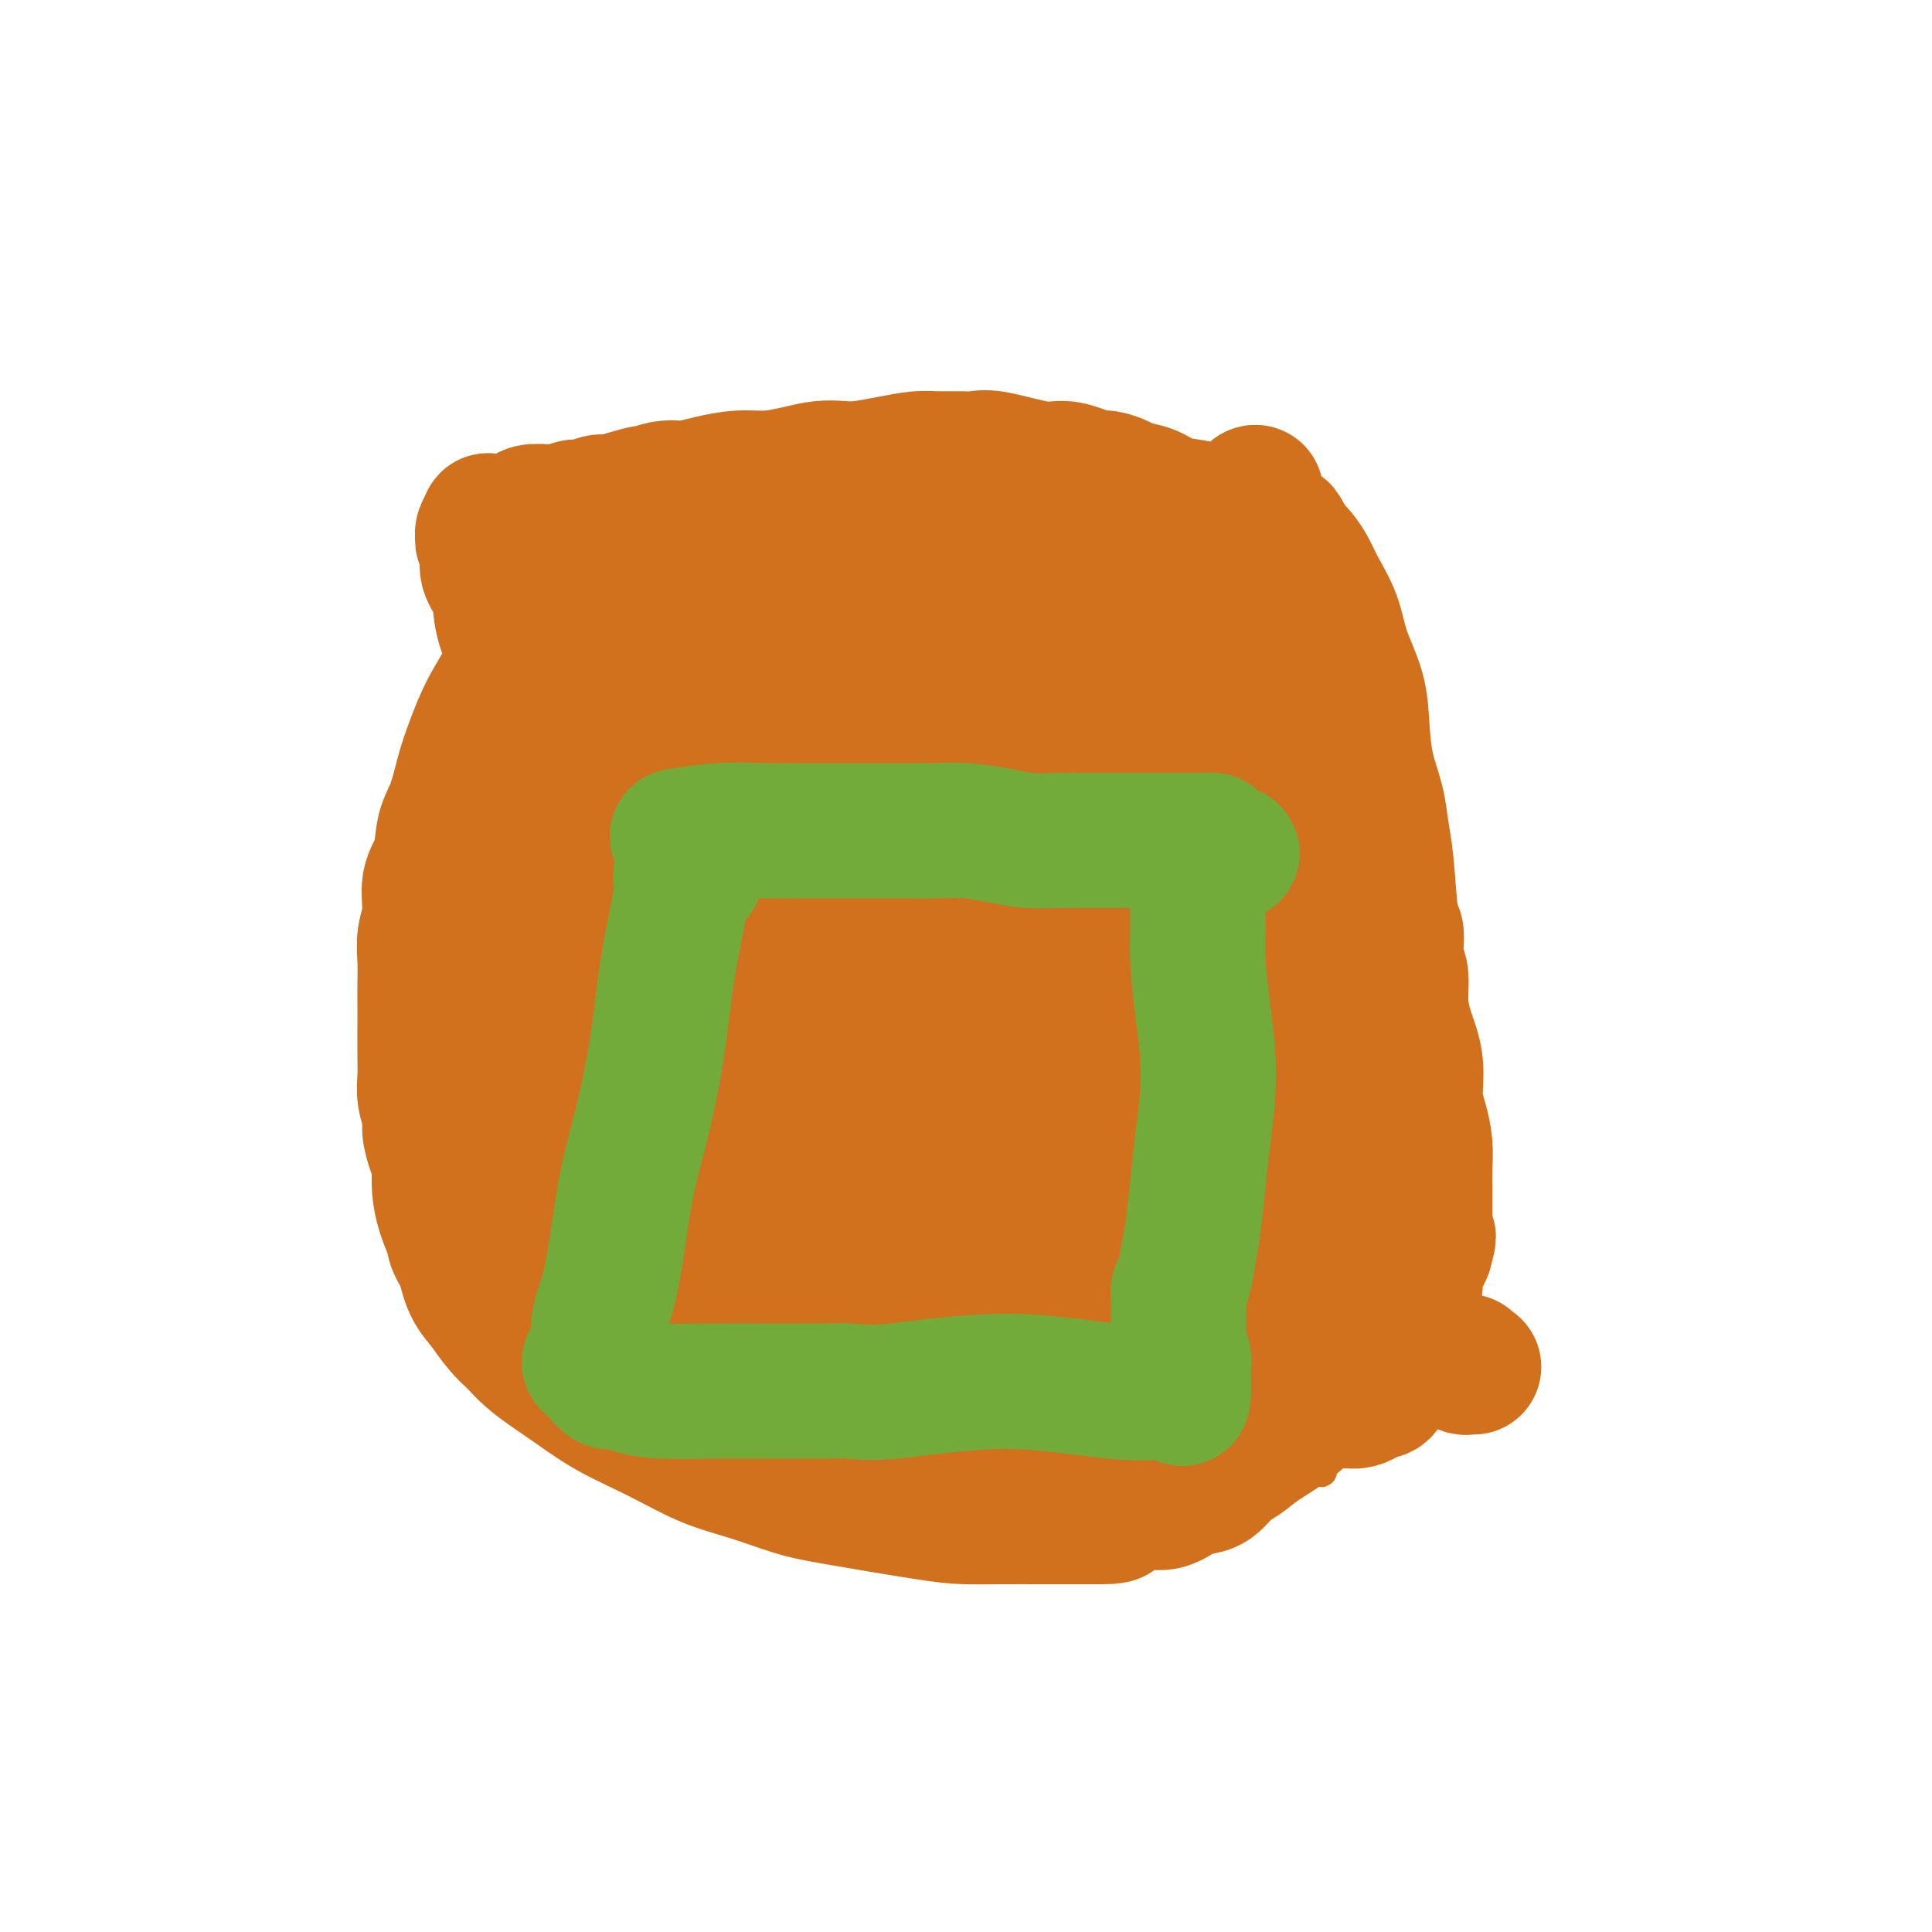 <svg viewBox='0 0 400 400' version='1.1' xmlns='http://www.w3.org/2000/svg' xmlns:xlink='http://www.w3.org/1999/xlink'><g fill='none' stroke='#D2711D' stroke-width='6' stroke-linecap='round' stroke-linejoin='round'><path d='M101,120c-1.785,0.197 -3.571,0.393 0,0c3.571,-0.393 12.498,-1.376 22,-2c9.502,-0.624 19.580,-0.889 26,-1c6.420,-0.111 9.183,-0.067 13,0c3.817,0.067 8.688,0.158 13,0c4.312,-0.158 8.064,-0.563 12,-1c3.936,-0.437 8.056,-0.905 12,-1c3.944,-0.095 7.712,0.185 11,0c3.288,-0.185 6.094,-0.834 9,-1c2.906,-0.166 5.911,0.152 9,0c3.089,-0.152 6.262,-0.773 9,-1c2.738,-0.227 5.041,-0.061 7,0c1.959,0.061 3.574,0.016 5,0c1.426,-0.016 2.665,-0.004 4,0c1.335,0.004 2.767,0.001 4,0c1.233,-0.001 2.266,-0.000 3,0c0.734,0.000 1.167,0.000 2,0c0.833,-0.000 2.065,-0.000 3,0c0.935,0.000 1.574,0.000 2,0c0.426,-0.000 0.640,-0.001 1,0c0.360,0.001 0.867,0.003 1,0c0.133,-0.003 -0.108,-0.012 0,0c0.108,0.012 0.565,0.044 1,0c0.435,-0.044 0.848,-0.166 1,0c0.152,0.166 0.043,0.619 0,1c-0.043,0.381 -0.022,0.691 0,1'/><path d='M271,115c5.199,0.322 1.197,0.128 0,0c-1.197,-0.128 0.411,-0.189 1,0c0.589,0.189 0.158,0.630 0,1c-0.158,0.370 -0.042,0.669 0,1c0.042,0.331 0.011,0.692 0,1c-0.011,0.308 -0.003,0.561 0,1c0.003,0.439 0.001,1.063 0,2c-0.001,0.937 -0.000,2.185 0,4c0.000,1.815 0.000,4.196 0,6c-0.000,1.804 -0.000,3.031 0,5c0.000,1.969 -0.000,4.680 0,7c0.000,2.320 0.000,4.247 0,6c-0.000,1.753 -0.001,3.331 0,6c0.001,2.669 0.003,6.429 0,9c-0.003,2.571 -0.011,3.952 0,5c0.011,1.048 0.041,1.764 0,3c-0.041,1.236 -0.155,2.993 0,5c0.155,2.007 0.577,4.264 1,6c0.423,1.736 0.845,2.952 1,5c0.155,2.048 0.041,4.927 0,7c-0.041,2.073 -0.011,3.339 0,5c0.011,1.661 0.003,3.717 0,6c-0.003,2.283 -0.001,4.794 0,7c0.001,2.206 0.000,4.107 0,6c-0.000,1.893 -0.000,3.779 0,6c0.000,2.221 0.000,4.777 0,7c-0.000,2.223 -0.000,4.111 0,6'/><path d='M274,238c0.298,20.179 -0.456,9.126 -1,6c-0.544,-3.126 -0.878,1.675 -1,4c-0.122,2.325 -0.033,2.173 0,3c0.033,0.827 0.009,2.634 0,4c-0.009,1.366 -0.002,2.290 0,3c0.002,0.710 0.001,1.205 0,2c-0.001,0.795 -0.000,1.889 0,3c0.000,1.111 0.000,2.238 0,3c-0.000,0.762 -0.000,1.159 0,2c0.000,0.841 -0.000,2.127 0,3c0.000,0.873 0.000,1.334 0,2c-0.000,0.666 -0.000,1.536 0,2c0.000,0.464 0.000,0.523 0,1c-0.000,0.477 -0.001,1.374 0,2c0.001,0.626 0.003,0.983 0,1c-0.003,0.017 -0.011,-0.305 0,0c0.011,0.305 0.041,1.236 0,2c-0.041,0.764 -0.155,1.359 0,2c0.155,0.641 0.577,1.326 1,2c0.423,0.674 0.845,1.336 1,2c0.155,0.664 0.041,1.330 0,2c-0.041,0.670 -0.011,1.345 0,2c0.011,0.655 0.003,1.289 0,2c-0.003,0.711 -0.001,1.500 0,2c0.001,0.500 0.000,0.712 0,1c-0.000,0.288 -0.000,0.652 0,1c0.000,0.348 0.000,0.681 0,1c-0.000,0.319 -0.000,0.624 0,1c0.000,0.376 0.000,0.822 0,1c-0.000,0.178 -0.000,0.089 0,0'/><path d='M274,300c-0.162,9.591 -0.568,2.570 -1,0c-0.432,-2.570 -0.889,-0.689 -1,0c-0.111,0.689 0.124,0.185 0,0c-0.124,-0.185 -0.605,-0.053 -1,0c-0.395,0.053 -0.702,0.025 -1,0c-0.298,-0.025 -0.588,-0.047 -1,0c-0.412,0.047 -0.947,0.163 -2,0c-1.053,-0.163 -2.623,-0.606 -4,-1c-1.377,-0.394 -2.562,-0.738 -4,-1c-1.438,-0.262 -3.128,-0.440 -5,-1c-1.872,-0.560 -3.927,-1.502 -6,-2c-2.073,-0.498 -4.164,-0.553 -6,-1c-1.836,-0.447 -3.416,-1.285 -5,-2c-1.584,-0.715 -3.173,-1.308 -5,-2c-1.827,-0.692 -3.891,-1.482 -6,-2c-2.109,-0.518 -4.263,-0.765 -6,-1c-1.737,-0.235 -3.057,-0.458 -5,-1c-1.943,-0.542 -4.508,-1.403 -6,-2c-1.492,-0.597 -1.911,-0.930 -3,-1c-1.089,-0.070 -2.849,0.122 -4,0c-1.151,-0.122 -1.693,-0.559 -3,-1c-1.307,-0.441 -3.378,-0.888 -5,-1c-1.622,-0.112 -2.795,0.111 -4,0c-1.205,-0.111 -2.443,-0.554 -4,-1c-1.557,-0.446 -3.433,-0.893 -5,-1c-1.567,-0.107 -2.823,0.126 -5,0c-2.177,-0.126 -5.274,-0.611 -7,-1c-1.726,-0.389 -2.080,-0.682 -3,-1c-0.920,-0.318 -2.406,-0.662 -4,-1c-1.594,-0.338 -3.297,-0.669 -5,-1'/><path d='M157,275c-18.845,-3.969 -7.458,-1.392 -4,-1c3.458,0.392 -1.013,-1.402 -3,-2c-1.987,-0.598 -1.491,-0.002 -2,0c-0.509,0.002 -2.023,-0.592 -3,-1c-0.977,-0.408 -1.418,-0.631 -2,-1c-0.582,-0.369 -1.307,-0.883 -2,-1c-0.693,-0.117 -1.355,0.165 -2,0c-0.645,-0.165 -1.271,-0.776 -2,-1c-0.729,-0.224 -1.559,-0.060 -2,0c-0.441,0.060 -0.492,0.016 -1,0c-0.508,-0.016 -1.474,-0.004 -2,0c-0.526,0.004 -0.613,0.001 -1,0c-0.387,-0.001 -1.074,-0.000 -2,0c-0.926,0.000 -2.093,0.000 -3,0c-0.907,-0.000 -1.556,-0.000 -2,0c-0.444,0.000 -0.682,0.001 -1,0c-0.318,-0.001 -0.714,-0.004 -1,0c-0.286,0.004 -0.462,0.015 -1,0c-0.538,-0.015 -1.439,-0.056 -2,0c-0.561,0.056 -0.783,0.208 -1,0c-0.217,-0.208 -0.428,-0.778 -1,-1c-0.572,-0.222 -1.503,-0.097 -2,0c-0.497,0.097 -0.559,0.167 -1,0c-0.441,-0.167 -1.259,-0.569 -2,-1c-0.741,-0.431 -1.403,-0.890 -2,-1c-0.597,-0.110 -1.130,0.128 -2,0c-0.870,-0.128 -2.079,-0.622 -3,-1c-0.921,-0.378 -1.556,-0.640 -2,-1c-0.444,-0.360 -0.698,-0.817 -1,-1c-0.302,-0.183 -0.651,-0.091 -1,0'/><path d='M101,262c-9.020,-2.011 -3.572,-0.538 -2,0c1.572,0.538 -0.734,0.141 -2,0c-1.266,-0.141 -1.491,-0.028 -2,0c-0.509,0.028 -1.302,-0.030 -2,0c-0.698,0.030 -1.300,0.149 -2,0c-0.700,-0.149 -1.497,-0.566 -2,-1c-0.503,-0.434 -0.713,-0.885 -1,-1c-0.287,-0.115 -0.651,0.107 -1,0c-0.349,-0.107 -0.682,-0.544 -1,-1c-0.318,-0.456 -0.621,-0.930 -1,-1c-0.379,-0.070 -0.834,0.266 -1,0c-0.166,-0.266 -0.043,-1.133 0,-2c0.043,-0.867 0.006,-1.734 0,-3c-0.006,-1.266 0.021,-2.930 0,-5c-0.021,-2.070 -0.089,-4.547 0,-7c0.089,-2.453 0.334,-4.882 1,-7c0.666,-2.118 1.752,-3.925 2,-6c0.248,-2.075 -0.341,-4.417 0,-8c0.341,-3.583 1.612,-8.405 3,-13c1.388,-4.595 2.894,-8.962 5,-18c2.106,-9.038 4.813,-22.748 6,-30c1.187,-7.252 0.854,-8.048 1,-10c0.146,-1.952 0.771,-5.062 1,-8c0.229,-2.938 0.061,-5.706 0,-8c-0.061,-2.294 -0.016,-4.113 0,-6c0.016,-1.887 0.004,-3.840 0,-5c-0.004,-1.160 -0.001,-1.527 0,-2c0.001,-0.473 0.000,-1.050 0,-2c-0.000,-0.950 -0.000,-2.271 0,-3c0.000,-0.729 0.000,-0.864 0,-1'/><path d='M103,114c0.310,-7.062 0.086,-2.218 0,-1c-0.086,1.218 -0.033,-1.190 0,-2c0.033,-0.810 0.046,-0.022 0,0c-0.046,0.022 -0.152,-0.722 0,-1c0.152,-0.278 0.563,-0.088 1,0c0.437,0.088 0.901,0.075 1,0c0.099,-0.075 -0.166,-0.213 0,0c0.166,0.213 0.762,0.775 1,1c0.238,0.225 0.119,0.112 0,0'/></g>
<g fill='none' stroke='#D2711D' stroke-width='28' stroke-linecap='round' stroke-linejoin='round'><path d='M109,140c0.137,-0.840 0.274,-1.680 0,0c-0.274,1.680 -0.960,5.879 -1,10c-0.040,4.121 0.566,8.162 1,12c0.434,3.838 0.694,7.473 1,11c0.306,3.527 0.656,6.948 1,10c0.344,3.052 0.681,5.737 1,9c0.319,3.263 0.622,7.105 1,10c0.378,2.895 0.833,4.844 1,7c0.167,2.156 0.045,4.519 0,6c-0.045,1.481 -0.012,2.081 0,3c0.012,0.919 0.005,2.158 0,3c-0.005,0.842 -0.006,1.288 0,2c0.006,0.712 0.019,1.691 0,2c-0.019,0.309 -0.071,-0.052 0,0c0.071,0.052 0.266,0.515 0,0c-0.266,-0.515 -0.994,-2.009 -1,-4c-0.006,-1.991 0.710,-4.478 1,-9c0.290,-4.522 0.155,-11.079 1,-18c0.845,-6.921 2.671,-14.207 4,-20c1.329,-5.793 2.160,-10.094 3,-14c0.840,-3.906 1.689,-7.418 2,-10c0.311,-2.582 0.084,-4.234 0,-6c-0.084,-1.766 -0.024,-3.648 0,-5c0.024,-1.352 0.012,-2.176 0,-3'/><path d='M124,136c1.612,-14.417 0.641,-5.958 0,-3c-0.641,2.958 -0.954,0.415 -1,-1c-0.046,-1.415 0.174,-1.703 0,-2c-0.174,-0.297 -0.744,-0.603 -1,0c-0.256,0.603 -0.199,2.113 -1,4c-0.801,1.887 -2.460,4.149 -4,8c-1.540,3.851 -2.960,9.290 -4,15c-1.040,5.710 -1.701,11.692 -2,17c-0.299,5.308 -0.238,9.944 0,14c0.238,4.056 0.653,7.533 1,11c0.347,3.467 0.626,6.926 1,10c0.374,3.074 0.843,5.764 1,8c0.157,2.236 0.001,4.019 0,6c-0.001,1.981 0.153,4.159 0,6c-0.153,1.841 -0.615,3.346 -1,5c-0.385,1.654 -0.694,3.457 -1,5c-0.306,1.543 -0.607,2.826 -1,4c-0.393,1.174 -0.876,2.240 -1,3c-0.124,0.760 0.110,1.215 0,2c-0.110,0.785 -0.565,1.902 -1,3c-0.435,1.098 -0.848,2.178 -1,3c-0.152,0.822 -0.041,1.387 0,2c0.041,0.613 0.011,1.273 0,2c-0.011,0.727 -0.003,1.519 0,2c0.003,0.481 0.001,0.651 0,1c-0.001,0.349 -0.000,0.877 0,1c0.000,0.123 0.000,-0.159 0,0c-0.000,0.159 -0.000,0.760 0,1c0.000,0.240 0.000,0.120 0,0'/><path d='M108,263c-0.544,5.320 1.096,1.621 2,0c0.904,-1.621 1.072,-1.165 2,-1c0.928,0.165 2.614,0.037 4,0c1.386,-0.037 2.471,0.017 4,0c1.529,-0.017 3.503,-0.104 5,0c1.497,0.104 2.517,0.398 4,1c1.483,0.602 3.428,1.512 5,2c1.572,0.488 2.770,0.553 4,1c1.230,0.447 2.492,1.276 4,2c1.508,0.724 3.264,1.345 5,2c1.736,0.655 3.453,1.345 5,2c1.547,0.655 2.925,1.274 4,2c1.075,0.726 1.849,1.557 3,2c1.151,0.443 2.679,0.497 4,1c1.321,0.503 2.434,1.456 4,2c1.566,0.544 3.586,0.679 6,1c2.414,0.321 5.224,0.828 8,1c2.776,0.172 5.519,0.008 8,0c2.481,-0.008 4.700,0.139 7,0c2.300,-0.139 4.683,-0.566 7,-1c2.317,-0.434 4.570,-0.875 7,-1c2.430,-0.125 5.038,0.068 7,0c1.962,-0.068 3.277,-0.396 6,-1c2.723,-0.604 6.854,-1.485 9,-2c2.146,-0.515 2.307,-0.663 3,-1c0.693,-0.337 1.918,-0.864 3,-1c1.082,-0.136 2.022,0.117 3,0c0.978,-0.117 1.994,-0.605 3,-1c1.006,-0.395 2.003,-0.698 3,-1'/><path d='M247,272c5.162,-1.081 3.066,-0.282 3,0c-0.066,0.282 1.896,0.048 3,0c1.104,-0.048 1.349,0.089 2,0c0.651,-0.089 1.707,-0.405 3,-1c1.293,-0.595 2.822,-1.469 4,-2c1.178,-0.531 2.003,-0.719 3,-1c0.997,-0.281 2.165,-0.656 3,-1c0.835,-0.344 1.338,-0.656 2,-1c0.662,-0.344 1.484,-0.718 2,-1c0.516,-0.282 0.727,-0.471 1,-1c0.273,-0.529 0.608,-1.396 1,-2c0.392,-0.604 0.843,-0.943 1,-2c0.157,-1.057 0.022,-2.830 0,-5c-0.022,-2.170 0.070,-4.736 0,-8c-0.070,-3.264 -0.303,-7.224 -1,-11c-0.697,-3.776 -1.859,-7.366 -3,-11c-1.141,-3.634 -2.260,-7.311 -3,-10c-0.740,-2.689 -1.101,-4.389 -2,-9c-0.899,-4.611 -2.336,-12.135 -3,-17c-0.664,-4.865 -0.556,-7.073 -1,-10c-0.444,-2.927 -1.440,-6.574 -2,-10c-0.560,-3.426 -0.682,-6.633 -1,-9c-0.318,-2.367 -0.830,-3.895 -1,-5c-0.170,-1.105 0.004,-1.787 0,-2c-0.004,-0.213 -0.184,0.044 0,0c0.184,-0.044 0.732,-0.387 0,1c-0.732,1.387 -2.742,4.506 -5,12c-2.258,7.494 -4.762,19.364 -7,31c-2.238,11.636 -4.211,23.039 -5,32c-0.789,8.961 -0.395,15.481 0,22'/><path d='M241,251c-0.642,11.373 0.251,12.806 1,16c0.749,3.194 1.352,8.151 2,12c0.648,3.849 1.339,6.591 2,9c0.661,2.409 1.290,4.484 2,6c0.710,1.516 1.499,2.474 2,3c0.501,0.526 0.712,0.619 1,1c0.288,0.381 0.652,1.050 1,1c0.348,-0.050 0.680,-0.817 1,-2c0.320,-1.183 0.626,-2.781 2,-8c1.374,-5.219 3.814,-14.059 6,-24c2.186,-9.941 4.116,-20.981 6,-31c1.884,-10.019 3.721,-19.015 5,-28c1.279,-8.985 1.999,-17.959 2,-28c0.001,-10.041 -0.717,-21.149 -2,-31c-1.283,-9.851 -3.131,-18.444 -5,-25c-1.869,-6.556 -3.760,-11.076 -5,-14c-1.240,-2.924 -1.830,-4.253 -2,-5c-0.170,-0.747 0.080,-0.912 0,-1c-0.080,-0.088 -0.490,-0.098 -1,1c-0.510,1.098 -1.119,3.305 -2,5c-0.881,1.695 -2.035,2.880 -6,16c-3.965,13.120 -10.742,38.176 -14,52c-3.258,13.824 -2.997,16.417 -3,21c-0.003,4.583 -0.269,11.155 0,17c0.269,5.845 1.074,10.961 2,16c0.926,5.039 1.975,9.999 3,14c1.025,4.001 2.027,7.041 3,10c0.973,2.959 1.916,5.835 3,8c1.084,2.165 2.310,3.619 3,5c0.690,1.381 0.845,2.691 1,4'/><path d='M249,271c2.475,6.745 2.163,3.108 2,2c-0.163,-1.108 -0.178,0.312 0,1c0.178,0.688 0.548,0.642 1,0c0.452,-0.642 0.984,-1.881 1,-5c0.016,-3.119 -0.485,-8.119 0,-17c0.485,-8.881 1.955,-21.645 3,-32c1.045,-10.355 1.663,-18.303 2,-25c0.337,-6.697 0.393,-12.145 0,-16c-0.393,-3.855 -1.234,-6.118 -2,-8c-0.766,-1.882 -1.456,-3.383 -2,-5c-0.544,-1.617 -0.942,-3.350 -2,-5c-1.058,-1.650 -2.778,-3.217 -4,-4c-1.222,-0.783 -1.948,-0.783 -4,0c-2.052,0.783 -5.432,2.349 -9,7c-3.568,4.651 -7.326,12.388 -10,21c-2.674,8.612 -4.266,18.101 -5,27c-0.734,8.899 -0.610,17.208 0,24c0.610,6.792 1.706,12.065 3,17c1.294,4.935 2.787,9.531 4,13c1.213,3.469 2.146,5.812 3,8c0.854,2.188 1.630,4.221 3,6c1.370,1.779 3.333,3.304 4,4c0.667,0.696 0.036,0.563 0,0c-0.036,-0.563 0.521,-1.554 1,-5c0.479,-3.446 0.880,-9.345 1,-19c0.120,-9.655 -0.040,-23.065 0,-35c0.040,-11.935 0.279,-22.395 0,-30c-0.279,-7.605 -1.075,-12.355 -2,-16c-0.925,-3.645 -1.979,-6.184 -3,-8c-1.021,-1.816 -2.011,-2.908 -3,-4'/><path d='M231,167c-1.756,-5.226 -2.145,-4.290 -3,-5c-0.855,-0.710 -2.175,-3.066 -4,-5c-1.825,-1.934 -4.154,-3.445 -6,-4c-1.846,-0.555 -3.208,-0.153 -5,0c-1.792,0.153 -4.015,0.059 -6,1c-1.985,0.941 -3.734,2.918 -6,6c-2.266,3.082 -5.051,7.267 -7,14c-1.949,6.733 -3.062,16.012 -4,25c-0.938,8.988 -1.701,17.685 -1,26c0.701,8.315 2.865,16.248 5,23c2.135,6.752 4.239,12.322 7,17c2.761,4.678 6.179,8.462 9,12c2.821,3.538 5.046,6.829 7,9c1.954,2.171 3.638,3.223 5,4c1.362,0.777 2.401,1.278 3,2c0.599,0.722 0.756,1.665 1,1c0.244,-0.665 0.574,-2.938 1,-2c0.426,0.938 0.948,5.087 2,-10c1.052,-15.087 2.632,-49.410 3,-68c0.368,-18.590 -0.478,-21.449 -1,-25c-0.522,-3.551 -0.720,-7.795 -1,-11c-0.280,-3.205 -0.642,-5.370 -1,-8c-0.358,-2.630 -0.711,-5.724 -1,-9c-0.289,-3.276 -0.513,-6.733 -1,-10c-0.487,-3.267 -1.236,-6.342 -2,-9c-0.764,-2.658 -1.542,-4.897 -2,-6c-0.458,-1.103 -0.597,-1.069 -1,-1c-0.403,0.069 -1.070,0.172 -2,1c-0.930,0.828 -2.123,2.379 -4,7c-1.877,4.621 -4.439,12.310 -7,20'/><path d='M209,162c-2.593,8.206 -5.576,18.721 -7,28c-1.424,9.279 -1.290,17.321 -1,25c0.290,7.679 0.735,14.996 2,21c1.265,6.004 3.348,10.694 5,15c1.652,4.306 2.873,8.227 4,11c1.127,2.773 2.162,4.396 3,6c0.838,1.604 1.480,3.188 2,4c0.520,0.812 0.919,0.851 1,1c0.081,0.149 -0.157,0.407 0,0c0.157,-0.407 0.708,-1.479 1,-5c0.292,-3.521 0.324,-9.491 1,-19c0.676,-9.509 1.996,-22.557 3,-36c1.004,-13.443 1.692,-27.282 2,-37c0.308,-9.718 0.235,-15.315 0,-19c-0.235,-3.685 -0.632,-5.456 -1,-7c-0.368,-1.544 -0.707,-2.859 -1,-4c-0.293,-1.141 -0.540,-2.106 -1,-3c-0.460,-0.894 -1.133,-1.716 -2,-2c-0.867,-0.284 -1.926,-0.028 -2,-2c-0.074,-1.972 0.838,-6.171 -5,0c-5.838,6.171 -18.427,22.714 -25,35c-6.573,12.286 -7.128,20.316 -7,29c0.128,8.684 0.941,18.021 2,26c1.059,7.979 2.363,14.599 4,20c1.637,5.401 3.605,9.581 5,13c1.395,3.419 2.216,6.076 3,8c0.784,1.924 1.530,3.114 2,4c0.470,0.886 0.665,1.469 1,2c0.335,0.531 0.810,1.009 1,0c0.190,-1.009 0.095,-3.504 0,-6'/><path d='M199,270c-0.025,-4.086 -0.086,-11.302 0,-22c0.086,-10.698 0.320,-24.879 0,-38c-0.320,-13.121 -1.195,-25.183 -2,-33c-0.805,-7.817 -1.540,-11.390 -2,-14c-0.460,-2.610 -0.643,-4.256 -1,-5c-0.357,-0.744 -0.886,-0.586 -1,-1c-0.114,-0.414 0.187,-1.400 0,-2c-0.187,-0.600 -0.861,-0.815 -1,-2c-0.139,-1.185 0.256,-3.341 0,-5c-0.256,-1.659 -1.163,-2.822 -2,-4c-0.837,-1.178 -1.603,-2.371 -2,-3c-0.397,-0.629 -0.424,-0.693 -1,-1c-0.576,-0.307 -1.700,-0.857 -2,-1c-0.300,-0.143 0.223,0.121 0,0c-0.223,-0.121 -1.192,-0.625 -3,2c-1.808,2.625 -4.454,8.380 -7,18c-2.546,9.620 -4.991,23.103 -6,35c-1.009,11.897 -0.583,22.206 0,31c0.583,8.794 1.323,16.072 2,22c0.677,5.928 1.293,10.505 2,14c0.707,3.495 1.507,5.908 2,8c0.493,2.092 0.681,3.863 1,5c0.319,1.137 0.770,1.641 1,2c0.230,0.359 0.239,0.572 0,0c-0.239,-0.572 -0.727,-1.931 -1,-1c-0.273,0.931 -0.333,4.150 -2,-9c-1.667,-13.150 -4.942,-42.669 -6,-59c-1.058,-16.331 0.100,-19.474 0,-24c-0.100,-4.526 -1.457,-10.436 -2,-16c-0.543,-5.564 -0.271,-10.782 0,-16'/><path d='M166,151c-0.321,-11.432 -0.123,-12.013 0,-15c0.123,-2.987 0.172,-8.379 0,-12c-0.172,-3.621 -0.565,-5.472 -1,-7c-0.435,-1.528 -0.911,-2.734 -1,-3c-0.089,-0.266 0.210,0.409 0,1c-0.210,0.591 -0.927,1.097 -3,6c-2.073,4.903 -5.500,14.203 -9,25c-3.500,10.797 -7.071,23.090 -9,34c-1.929,10.910 -2.214,20.435 -2,29c0.214,8.565 0.926,16.168 2,23c1.074,6.832 2.508,12.892 4,18c1.492,5.108 3.042,9.264 4,12c0.958,2.736 1.325,4.052 2,5c0.675,0.948 1.658,1.529 2,2c0.342,0.471 0.042,0.833 0,1c-0.042,0.167 0.173,0.139 0,-1c-0.173,-1.139 -0.736,-3.388 -1,-9c-0.264,-5.612 -0.231,-14.586 0,-25c0.231,-10.414 0.659,-22.267 1,-31c0.341,-8.733 0.593,-14.345 0,-21c-0.593,-6.655 -2.033,-14.354 -3,-19c-0.967,-4.646 -1.463,-6.241 -2,-9c-0.537,-2.759 -1.116,-6.683 -2,-10c-0.884,-3.317 -2.074,-6.027 -3,-8c-0.926,-1.973 -1.587,-3.209 -2,-4c-0.413,-0.791 -0.578,-1.137 -1,-1c-0.422,0.137 -1.103,0.758 -2,2c-0.897,1.242 -2.011,3.103 -4,8c-1.989,4.897 -4.854,12.828 -7,21c-2.146,8.172 -3.573,16.586 -5,25'/><path d='M124,188c-1.892,10.854 -0.623,14.987 0,20c0.623,5.013 0.600,10.904 1,15c0.400,4.096 1.224,6.395 2,9c0.776,2.605 1.502,5.514 2,8c0.498,2.486 0.766,4.548 1,6c0.234,1.452 0.435,2.292 1,3c0.565,0.708 1.495,1.282 2,2c0.505,0.718 0.584,1.579 1,2c0.416,0.421 1.170,0.403 2,0c0.830,-0.403 1.738,-1.189 3,-3c1.262,-1.811 2.878,-4.646 5,-9c2.122,-4.354 4.750,-10.228 7,-16c2.250,-5.772 4.124,-11.444 5,-16c0.876,-4.556 0.756,-7.996 1,-12c0.244,-4.004 0.853,-8.572 1,-12c0.147,-3.428 -0.167,-5.716 0,-9c0.167,-3.284 0.816,-7.563 1,-11c0.184,-3.437 -0.098,-6.030 0,-8c0.098,-1.970 0.575,-3.315 1,-5c0.425,-1.685 0.798,-3.710 1,-5c0.202,-1.290 0.234,-1.843 1,-3c0.766,-1.157 2.267,-2.916 4,-5c1.733,-2.084 3.700,-4.494 6,-7c2.300,-2.506 4.934,-5.109 7,-7c2.066,-1.891 3.565,-3.069 5,-4c1.435,-0.931 2.807,-1.614 4,-2c1.193,-0.386 2.206,-0.475 4,-1c1.794,-0.525 4.368,-1.488 7,-2c2.632,-0.512 5.324,-0.575 8,-1c2.676,-0.425 5.338,-1.213 8,-2'/><path d='M215,113c6.247,-1.290 6.363,-0.516 8,0c1.637,0.516 4.794,0.773 7,1c2.206,0.227 3.461,0.424 5,1c1.539,0.576 3.363,1.530 5,2c1.637,0.470 3.086,0.456 5,1c1.914,0.544 4.294,1.648 6,2c1.706,0.352 2.737,-0.046 4,0c1.263,0.046 2.758,0.537 4,1c1.242,0.463 2.231,0.899 3,1c0.769,0.101 1.317,-0.131 2,0c0.683,0.131 1.500,0.626 2,1c0.500,0.374 0.684,0.626 1,1c0.316,0.374 0.764,0.869 1,1c0.236,0.131 0.260,-0.102 0,0c-0.260,0.102 -0.803,0.538 -1,1c-0.197,0.462 -0.047,0.951 -1,1c-0.953,0.049 -3.010,-0.343 -6,0c-2.990,0.343 -6.913,1.422 -11,2c-4.087,0.578 -8.337,0.654 -17,1c-8.663,0.346 -21.739,0.962 -28,1c-6.261,0.038 -5.707,-0.500 -7,-1c-1.293,-0.500 -4.435,-0.960 -7,-1c-2.565,-0.040 -4.555,0.341 -7,0c-2.445,-0.341 -5.346,-1.405 -8,-2c-2.654,-0.595 -5.062,-0.723 -7,-1c-1.938,-0.277 -3.406,-0.704 -5,-1c-1.594,-0.296 -3.314,-0.461 -5,-1c-1.686,-0.539 -3.339,-1.453 -5,-2c-1.661,-0.547 -3.332,-0.728 -5,-1c-1.668,-0.272 -3.334,-0.636 -5,-1'/><path d='M143,120c-10.394,-1.710 -5.879,-0.485 -5,0c0.879,0.485 -1.877,0.230 -4,0c-2.123,-0.230 -3.614,-0.436 -5,0c-1.386,0.436 -2.668,1.515 -4,2c-1.332,0.485 -2.715,0.378 -4,1c-1.285,0.622 -2.472,1.973 -4,3c-1.528,1.027 -3.396,1.729 -5,3c-1.604,1.271 -2.944,3.110 -4,5c-1.056,1.890 -1.830,3.832 -3,6c-1.170,2.168 -2.737,4.563 -4,7c-1.263,2.437 -2.221,4.917 -3,7c-0.779,2.083 -1.379,3.770 -2,6c-0.621,2.230 -1.261,5.005 -2,7c-0.739,1.995 -1.575,3.211 -2,5c-0.425,1.789 -0.440,4.151 -1,6c-0.560,1.849 -1.667,3.187 -2,5c-0.333,1.813 0.107,4.102 0,6c-0.107,1.898 -0.761,3.403 -1,5c-0.239,1.597 -0.064,3.284 0,5c0.064,1.716 0.017,3.459 0,5c-0.017,1.541 -0.006,2.880 0,4c0.006,1.120 0.006,2.022 0,4c-0.006,1.978 -0.016,5.032 0,7c0.016,1.968 0.060,2.852 0,4c-0.060,1.148 -0.223,2.562 0,4c0.223,1.438 0.830,2.902 1,4c0.170,1.098 -0.099,1.830 0,3c0.099,1.170 0.565,2.776 1,4c0.435,1.224 0.839,2.064 1,3c0.161,0.936 0.081,1.968 0,3'/><path d='M91,244c0.648,8.267 0.768,3.935 1,3c0.232,-0.935 0.575,1.526 1,3c0.425,1.474 0.931,1.961 1,3c0.069,1.039 -0.300,2.630 0,4c0.300,1.370 1.269,2.520 2,4c0.731,1.480 1.225,3.291 2,5c0.775,1.709 1.831,3.315 3,5c1.169,1.685 2.452,3.448 4,5c1.548,1.552 3.362,2.893 5,4c1.638,1.107 3.100,1.981 5,3c1.900,1.019 4.238,2.182 6,3c1.762,0.818 2.946,1.291 5,2c2.054,0.709 4.976,1.654 7,2c2.024,0.346 3.149,0.093 5,0c1.851,-0.093 4.427,-0.025 6,0c1.573,0.025 2.142,0.007 5,0c2.858,-0.007 8.005,-0.002 11,0c2.995,0.002 3.840,0.000 5,0c1.160,-0.000 2.637,0.001 4,0c1.363,-0.001 2.611,-0.003 4,0c1.389,0.003 2.918,0.011 4,0c1.082,-0.011 1.716,-0.041 3,0c1.284,0.041 3.217,0.155 5,0c1.783,-0.155 3.415,-0.577 5,-1c1.585,-0.423 3.123,-0.845 5,-1c1.877,-0.155 4.094,-0.041 6,0c1.906,0.041 3.501,0.011 5,0c1.499,-0.011 2.904,-0.003 4,0c1.096,0.003 1.885,0.001 3,0c1.115,-0.001 2.558,-0.000 4,0'/><path d='M217,288c14.567,0.001 5.483,0.004 3,0c-2.483,-0.004 1.634,-0.016 4,0c2.366,0.016 2.981,0.061 4,0c1.019,-0.061 2.443,-0.226 4,0c1.557,0.226 3.248,0.845 5,1c1.752,0.155 3.564,-0.155 5,0c1.436,0.155 2.495,0.774 4,1c1.505,0.226 3.456,0.061 5,0c1.544,-0.061 2.682,-0.016 4,0c1.318,0.016 2.817,0.004 4,0c1.183,-0.004 2.050,-0.001 3,0c0.950,0.001 1.983,0.000 3,0c1.017,-0.000 2.020,-0.000 3,0c0.980,0.000 1.939,0.001 3,0c1.061,-0.001 2.225,-0.003 3,0c0.775,0.003 1.162,0.011 2,0c0.838,-0.011 2.126,-0.040 3,0c0.874,0.040 1.333,0.148 2,0c0.667,-0.148 1.541,-0.552 2,-1c0.459,-0.448 0.505,-0.939 1,-1c0.495,-0.061 1.441,0.309 2,0c0.559,-0.309 0.731,-1.297 1,-2c0.269,-0.703 0.636,-1.122 1,-2c0.364,-0.878 0.724,-2.217 1,-4c0.276,-1.783 0.469,-4.011 1,-6c0.531,-1.989 1.399,-3.740 2,-5c0.601,-1.260 0.934,-2.028 1,-3c0.066,-0.972 -0.136,-2.146 0,-3c0.136,-0.854 0.610,-1.387 1,-2c0.390,-0.613 0.695,-1.307 1,-2'/><path d='M295,259c1.392,-4.845 0.373,-2.457 0,-2c-0.373,0.457 -0.100,-1.017 0,-2c0.100,-0.983 0.027,-1.476 0,-2c-0.027,-0.524 -0.006,-1.080 0,-2c0.006,-0.920 -0.001,-2.206 0,-3c0.001,-0.794 0.010,-1.098 0,-2c-0.010,-0.902 -0.039,-2.402 0,-4c0.039,-1.598 0.148,-3.293 0,-5c-0.148,-1.707 -0.551,-3.424 -1,-5c-0.449,-1.576 -0.942,-3.009 -1,-5c-0.058,-1.991 0.321,-4.539 0,-7c-0.321,-2.461 -1.340,-4.836 -2,-7c-0.660,-2.164 -0.961,-4.118 -1,-6c-0.039,-1.882 0.183,-3.693 0,-5c-0.183,-1.307 -0.770,-2.109 -1,-3c-0.230,-0.891 -0.103,-1.871 0,-3c0.103,-1.129 0.183,-2.407 0,-3c-0.183,-0.593 -0.630,-0.501 -1,-3c-0.370,-2.499 -0.663,-7.590 -1,-11c-0.337,-3.410 -0.718,-5.140 -1,-7c-0.282,-1.860 -0.464,-3.850 -1,-6c-0.536,-2.150 -1.427,-4.460 -2,-7c-0.573,-2.540 -0.829,-5.309 -1,-8c-0.171,-2.691 -0.258,-5.304 -1,-8c-0.742,-2.696 -2.138,-5.474 -3,-8c-0.862,-2.526 -1.190,-4.798 -2,-7c-0.810,-2.202 -2.104,-4.332 -3,-6c-0.896,-1.668 -1.395,-2.872 -2,-4c-0.605,-1.128 -1.316,-2.179 -2,-3c-0.684,-0.821 -1.342,-1.410 -2,-2'/><path d='M267,113c-2.463,-5.067 -1.621,-2.734 -2,-2c-0.379,0.734 -1.981,-0.132 -3,-1c-1.019,-0.868 -1.457,-1.738 -2,-2c-0.543,-0.262 -1.191,0.086 -2,0c-0.809,-0.086 -1.780,-0.604 -3,-1c-1.220,-0.396 -2.691,-0.669 -4,-1c-1.309,-0.331 -2.457,-0.718 -4,-1c-1.543,-0.282 -3.481,-0.458 -5,-1c-1.519,-0.542 -2.619,-1.451 -4,-2c-1.381,-0.549 -3.044,-0.738 -4,-1c-0.956,-0.262 -1.207,-0.596 -2,-1c-0.793,-0.404 -2.128,-0.877 -3,-1c-0.872,-0.123 -1.279,0.103 -2,0c-0.721,-0.103 -1.754,-0.535 -3,-1c-1.246,-0.465 -2.705,-0.962 -4,-1c-1.295,-0.038 -2.426,0.382 -5,0c-2.574,-0.382 -6.591,-1.567 -9,-2c-2.409,-0.433 -3.209,-0.113 -4,0c-0.791,0.113 -1.572,0.020 -3,0c-1.428,-0.020 -3.501,0.033 -5,0c-1.499,-0.033 -2.423,-0.153 -4,0c-1.577,0.153 -3.806,0.580 -6,1c-2.194,0.420 -4.353,0.835 -6,1c-1.647,0.165 -2.781,0.082 -4,0c-1.219,-0.082 -2.524,-0.163 -4,0c-1.476,0.163 -3.122,0.568 -5,1c-1.878,0.432 -3.988,0.889 -6,1c-2.012,0.111 -3.926,-0.124 -6,0c-2.074,0.124 -4.307,0.607 -6,1c-1.693,0.393 -2.847,0.697 -4,1'/><path d='M143,101c-10.489,0.864 -5.213,0.025 -4,0c1.213,-0.025 -1.638,0.763 -3,1c-1.362,0.237 -1.237,-0.076 -2,0c-0.763,0.076 -2.416,0.541 -4,1c-1.584,0.459 -3.099,0.911 -4,1c-0.901,0.089 -1.189,-0.186 -2,0c-0.811,0.186 -2.147,0.834 -3,1c-0.853,0.166 -1.225,-0.149 -2,0c-0.775,0.149 -1.954,0.762 -3,1c-1.046,0.238 -1.958,0.102 -3,0c-1.042,-0.102 -2.215,-0.171 -3,0c-0.785,0.171 -1.181,0.582 -2,1c-0.819,0.418 -2.061,0.842 -3,1c-0.939,0.158 -1.576,0.049 -2,0c-0.424,-0.049 -0.635,-0.038 -1,0c-0.365,0.038 -0.884,0.104 -1,0c-0.116,-0.104 0.169,-0.377 0,0c-0.169,0.377 -0.793,1.406 -1,2c-0.207,0.594 0.004,0.754 0,1c-0.004,0.246 -0.223,0.577 0,1c0.223,0.423 0.889,0.936 1,2c0.111,1.064 -0.333,2.677 0,4c0.333,1.323 1.442,2.356 2,4c0.558,1.644 0.565,3.898 1,6c0.435,2.102 1.297,4.053 2,6c0.703,1.947 1.246,3.892 2,6c0.754,2.108 1.717,4.379 2,6c0.283,1.621 -0.116,2.590 0,4c0.116,1.410 0.747,3.260 1,5c0.253,1.740 0.126,3.370 0,5'/><path d='M111,160c1.745,8.768 0.607,5.688 0,6c-0.607,0.312 -0.683,4.016 -1,7c-0.317,2.984 -0.875,5.249 -2,8c-1.125,2.751 -2.816,5.987 -4,9c-1.184,3.013 -1.862,5.801 -3,9c-1.138,3.199 -2.735,6.809 -4,10c-1.265,3.191 -2.196,5.962 -3,9c-0.804,3.038 -1.481,6.342 -2,9c-0.519,2.658 -0.879,4.671 -1,7c-0.121,2.329 -0.001,4.974 0,7c0.001,2.026 -0.115,3.433 0,5c0.115,1.567 0.462,3.295 1,5c0.538,1.705 1.267,3.389 2,5c0.733,1.611 1.470,3.149 2,5c0.530,1.851 0.854,4.013 2,6c1.146,1.987 3.114,3.797 5,6c1.886,2.203 3.691,4.799 6,7c2.309,2.201 5.120,4.006 8,6c2.880,1.994 5.827,4.176 9,6c3.173,1.824 6.573,3.288 10,5c3.427,1.712 6.880,3.670 10,5c3.120,1.330 5.906,2.031 9,3c3.094,0.969 6.496,2.207 9,3c2.504,0.793 4.110,1.141 9,2c4.890,0.859 13.062,2.230 18,3c4.938,0.770 6.641,0.938 9,1c2.359,0.062 5.375,0.017 8,0c2.625,-0.017 4.861,-0.004 7,0c2.139,0.004 4.183,0.001 6,0c1.817,-0.001 3.409,-0.001 5,0'/><path d='M226,314c6.310,0.057 4.586,-0.300 5,-1c0.414,-0.700 2.967,-1.744 5,-2c2.033,-0.256 3.545,0.275 5,0c1.455,-0.275 2.854,-1.357 4,-2c1.146,-0.643 2.041,-0.846 3,-1c0.959,-0.154 1.984,-0.259 3,-1c1.016,-0.741 2.023,-2.119 3,-3c0.977,-0.881 1.924,-1.265 3,-2c1.076,-0.735 2.280,-1.822 4,-3c1.720,-1.178 3.956,-2.448 6,-4c2.044,-1.552 3.894,-3.385 5,-5c1.106,-1.615 1.466,-3.011 2,-4c0.534,-0.989 1.243,-1.570 2,-2c0.757,-0.430 1.563,-0.707 2,-1c0.437,-0.293 0.504,-0.600 1,-1c0.496,-0.400 1.421,-0.892 2,-1c0.579,-0.108 0.813,0.167 1,0c0.187,-0.167 0.329,-0.777 1,-1c0.671,-0.223 1.871,-0.060 3,0c1.129,0.060 2.187,0.015 3,0c0.813,-0.015 1.383,-0.000 2,0c0.617,0.000 1.282,-0.014 2,0c0.718,0.014 1.489,0.056 2,0c0.511,-0.056 0.763,-0.211 1,0c0.237,0.211 0.459,0.788 1,1c0.541,0.212 1.402,0.060 2,0c0.598,-0.060 0.933,-0.026 1,0c0.067,0.026 -0.136,0.046 0,0c0.136,-0.046 0.610,-0.156 1,0c0.390,0.156 0.695,0.578 1,1'/><path d='M302,282c3.515,-0.061 0.802,-0.212 0,0c-0.802,0.212 0.307,0.789 1,1c0.693,0.211 0.970,0.057 1,0c0.030,-0.057 -0.188,-0.015 0,0c0.188,0.015 0.781,0.004 1,0c0.219,-0.004 0.062,-0.001 0,0c-0.062,0.001 -0.031,0.001 0,0'/></g>
<g fill='none' stroke='#73AB3A' stroke-width='28' stroke-linecap='round' stroke-linejoin='round'><path d='M141,173c-0.666,0.113 -1.332,0.226 0,0c1.332,-0.226 4.662,-0.793 8,-1c3.338,-0.207 6.683,-0.056 10,0c3.317,0.056 6.606,0.015 9,0c2.394,-0.015 3.894,-0.005 6,0c2.106,0.005 4.817,0.004 7,0c2.183,-0.004 3.839,-0.011 6,0c2.161,0.011 4.828,0.042 7,0c2.172,-0.042 3.849,-0.155 6,0c2.151,0.155 4.777,0.577 7,1c2.223,0.423 4.042,0.845 6,1c1.958,0.155 4.054,0.041 6,0c1.946,-0.041 3.743,-0.011 6,0c2.257,0.011 4.976,0.003 7,0c2.024,-0.003 3.354,-0.001 5,0c1.646,0.001 3.607,0.000 5,0c1.393,-0.000 2.218,0.000 3,0c0.782,-0.000 1.520,-0.001 2,0c0.480,0.001 0.703,0.003 1,0c0.297,-0.003 0.668,-0.011 1,0c0.332,0.011 0.625,0.042 1,0c0.375,-0.042 0.833,-0.155 1,0c0.167,0.155 0.045,0.580 0,1c-0.045,0.420 -0.013,0.834 0,1c0.013,0.166 0.006,0.083 0,0'/><path d='M251,176c7.939,0.823 2.285,0.879 0,1c-2.285,0.121 -1.201,0.306 -1,1c0.201,0.694 -0.479,1.897 -1,3c-0.521,1.103 -0.882,2.104 -1,4c-0.118,1.896 0.008,4.685 0,7c-0.008,2.315 -0.149,4.156 0,7c0.149,2.844 0.587,6.690 1,10c0.413,3.310 0.801,6.086 1,9c0.199,2.914 0.208,5.968 0,9c-0.208,3.032 -0.633,6.041 -1,9c-0.367,2.959 -0.677,5.867 -1,9c-0.323,3.133 -0.661,6.490 -1,9c-0.339,2.510 -0.679,4.171 -1,6c-0.321,1.829 -0.622,3.824 -1,5c-0.378,1.176 -0.833,1.532 -1,2c-0.167,0.468 -0.045,1.046 0,2c0.045,0.954 0.012,2.282 0,3c-0.012,0.718 -0.004,0.825 0,1c0.004,0.175 0.005,0.417 0,1c-0.005,0.583 -0.015,1.508 0,2c0.015,0.492 0.057,0.550 0,1c-0.057,0.450 -0.211,1.290 0,2c0.211,0.710 0.789,1.289 1,2c0.211,0.711 0.057,1.553 0,2c-0.057,0.447 -0.015,0.498 0,1c0.015,0.502 0.004,1.454 0,2c-0.004,0.546 -0.001,0.685 0,1c0.001,0.315 0.000,0.804 0,1c-0.000,0.196 -0.000,0.098 0,0'/><path d='M245,288c0.003,2.950 -0.490,0.826 -1,0c-0.510,-0.826 -1.037,-0.355 -3,0c-1.963,0.355 -5.364,0.592 -11,0c-5.636,-0.592 -13.508,-2.015 -22,-2c-8.492,0.015 -17.603,1.468 -23,2c-5.397,0.532 -7.081,0.143 -9,0c-1.919,-0.143 -4.073,-0.038 -5,0c-0.927,0.038 -0.627,0.011 -1,0c-0.373,-0.011 -1.419,-0.006 -3,0c-1.581,0.006 -3.698,0.011 -7,0c-3.302,-0.011 -7.791,-0.040 -12,0c-4.209,0.040 -8.140,0.147 -11,0c-2.860,-0.147 -4.650,-0.550 -6,-1c-1.350,-0.450 -2.261,-0.948 -3,-1c-0.739,-0.052 -1.304,0.341 -2,0c-0.696,-0.341 -1.521,-1.416 -2,-2c-0.479,-0.584 -0.612,-0.678 -1,-1c-0.388,-0.322 -1.032,-0.874 -1,-1c0.032,-0.126 0.741,0.172 1,0c0.259,-0.172 0.070,-0.816 0,-1c-0.070,-0.184 -0.020,0.090 0,0c0.020,-0.090 0.010,-0.545 0,-1'/><path d='M123,280c0.097,-0.619 0.840,-0.166 1,-1c0.160,-0.834 -0.264,-2.953 0,-5c0.264,-2.047 1.215,-4.021 2,-7c0.785,-2.979 1.403,-6.963 2,-11c0.597,-4.037 1.172,-8.126 2,-12c0.828,-3.874 1.910,-7.534 3,-12c1.090,-4.466 2.187,-9.739 3,-15c0.813,-5.261 1.341,-10.509 2,-15c0.659,-4.491 1.447,-8.226 2,-11c0.553,-2.774 0.870,-4.587 1,-6c0.130,-1.413 0.072,-2.428 0,-3c-0.072,-0.572 -0.159,-0.703 0,-1c0.159,-0.297 0.565,-0.759 1,-1c0.435,-0.241 0.900,-0.260 1,0c0.100,0.260 -0.165,0.801 0,1c0.165,0.199 0.762,0.057 1,0c0.238,-0.057 0.119,-0.028 0,0'/></g>
</svg>